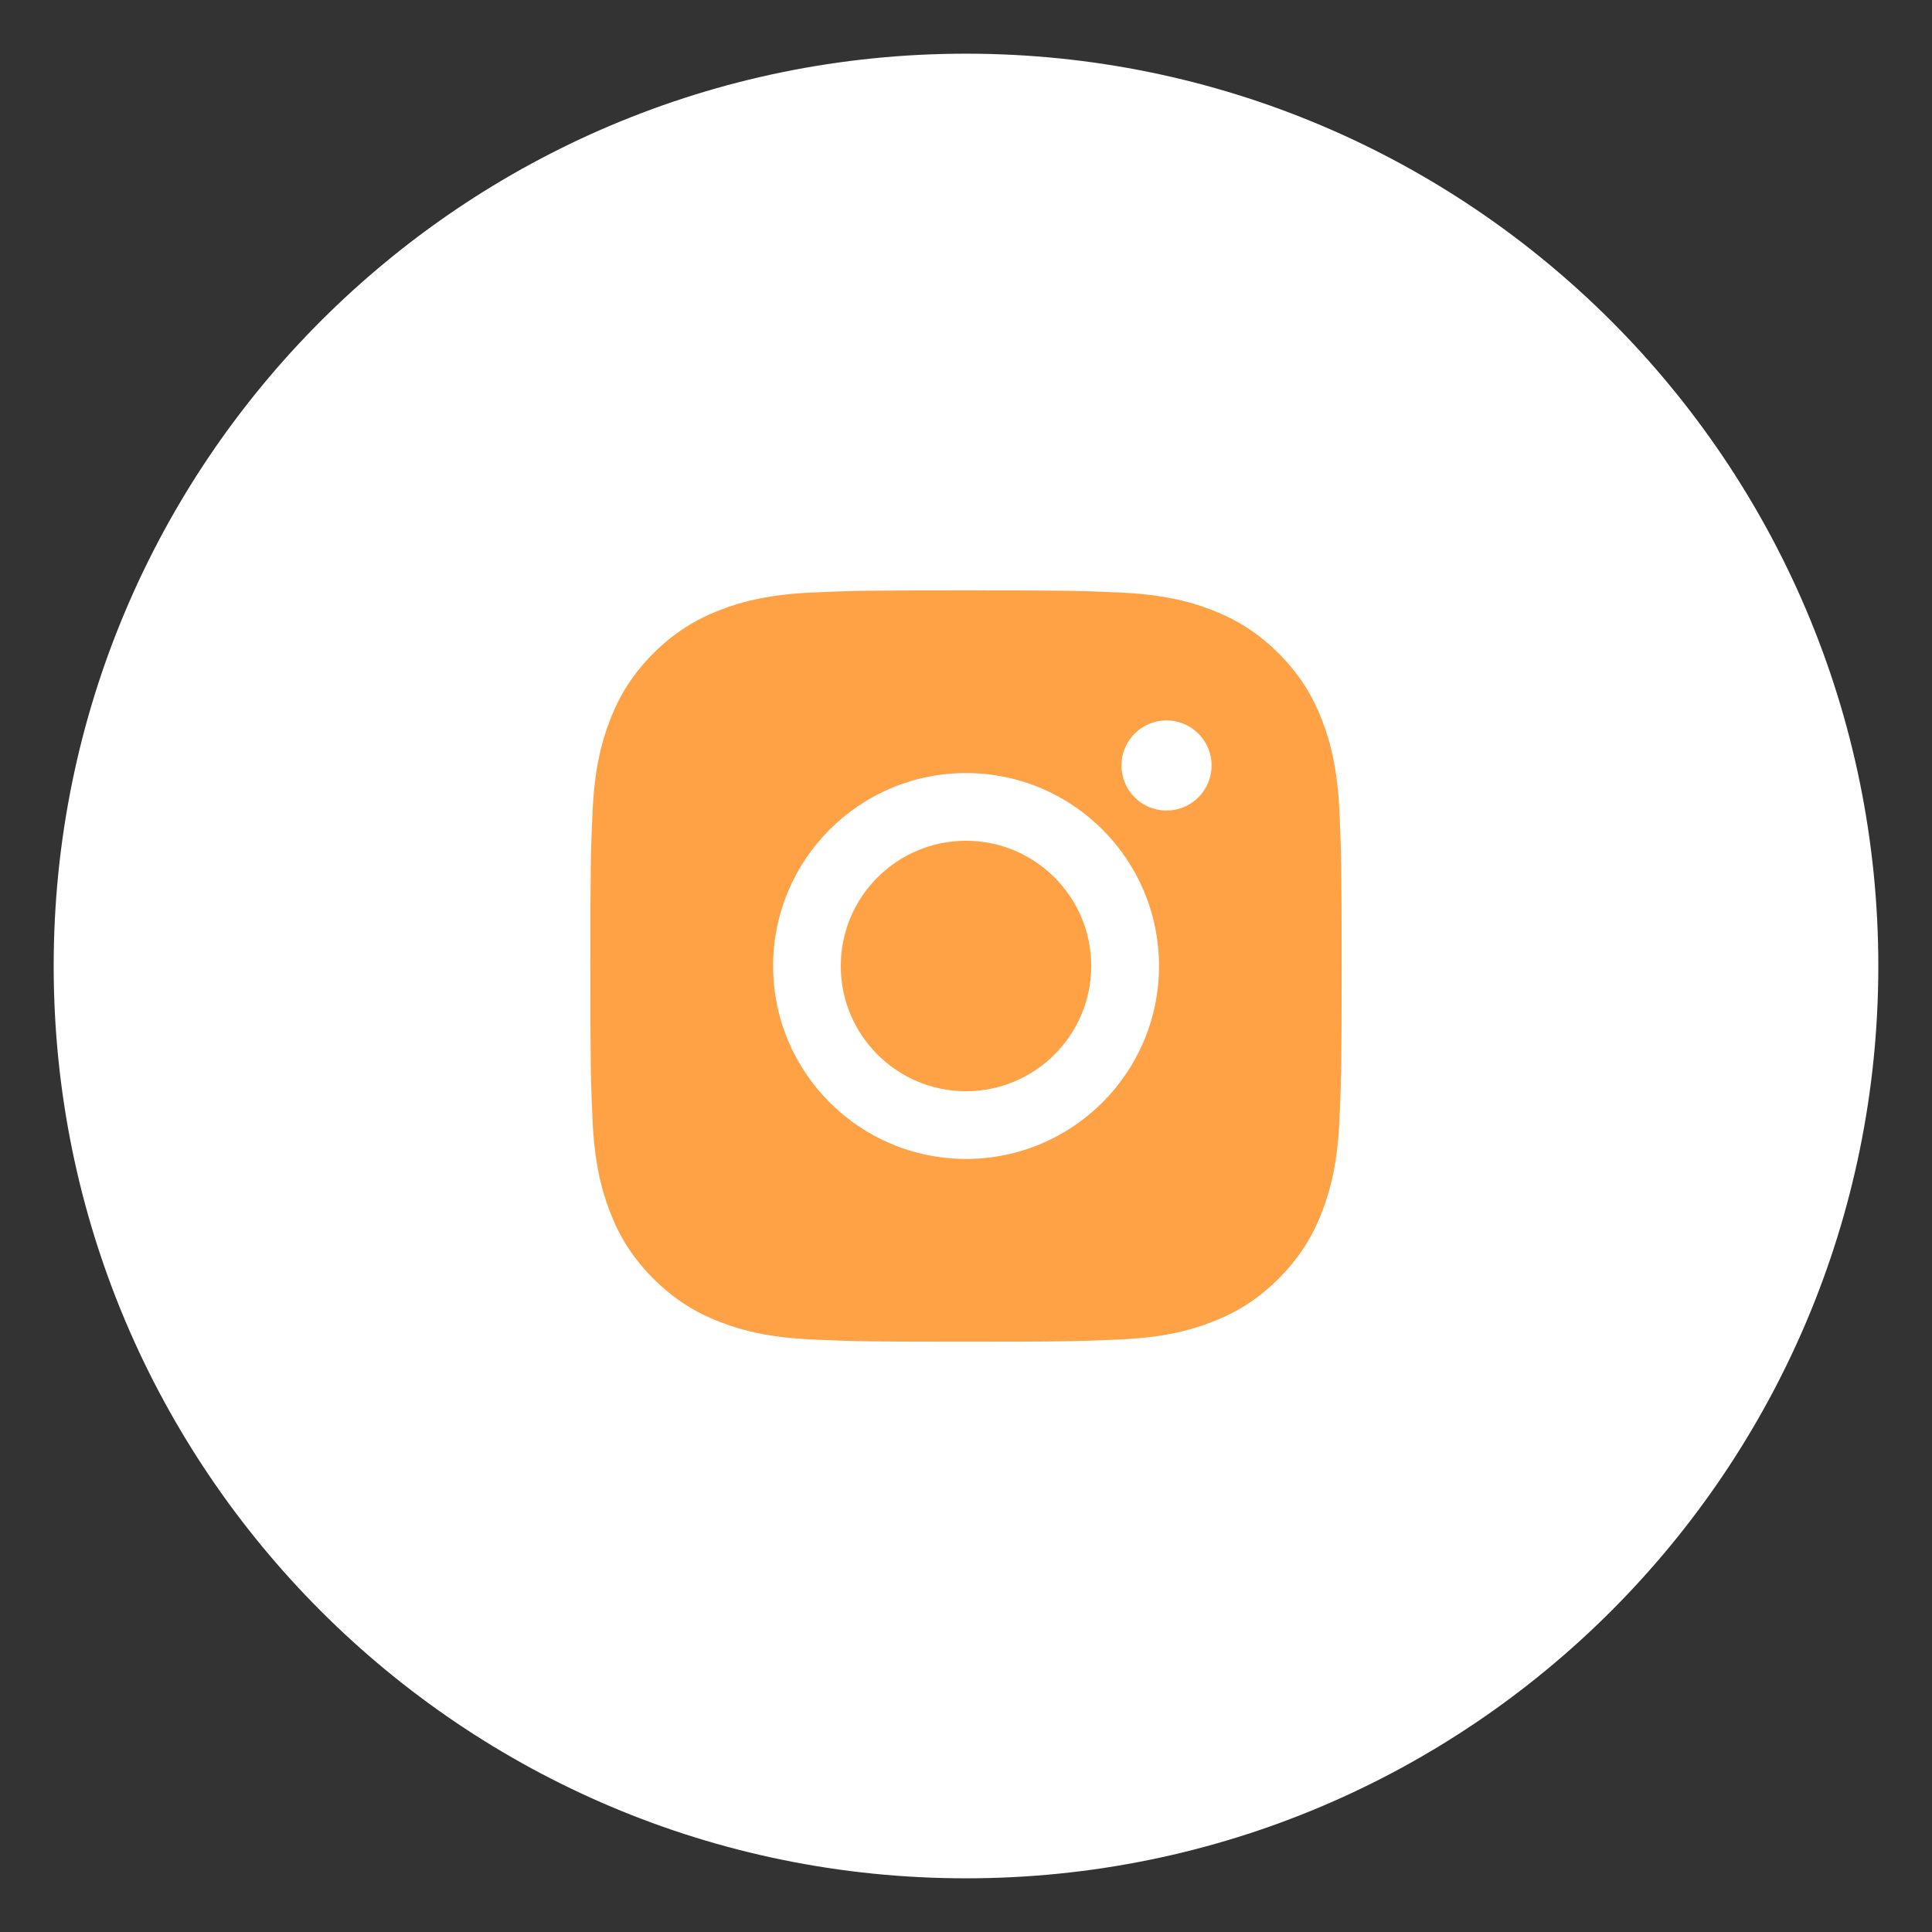 <?xml version="1.0" encoding="UTF-8"?> <svg xmlns="http://www.w3.org/2000/svg" width="28" height="28" viewBox="0 0 28 28" fill="none"><rect x="0" y="0" width="28" height="28" fill="#333333" stroke="none"/> <path fill-rule="evenodd" clip-rule="evenodd" d="M14 27.222C21.302 27.222 27.222 21.302 27.222 14C27.222 6.698 21.302 0.778 14 0.778C6.698 0.778 0.778 6.698 0.778 14C0.778 21.302 6.698 27.222 14 27.222Z" fill="white"></path> <path fill-rule="evenodd" clip-rule="evenodd" d="M11.755 8.588C12.336 8.562 12.521 8.556 14 8.556C15.479 8.556 15.664 8.562 16.245 8.588C16.824 8.615 17.22 8.707 17.566 8.841C17.924 8.981 18.228 9.167 18.531 9.469C18.833 9.772 19.02 10.076 19.159 10.434C19.293 10.78 19.385 11.176 19.412 11.755C19.438 12.336 19.444 12.521 19.444 14C19.444 15.479 19.438 15.664 19.412 16.245C19.385 16.824 19.293 17.22 19.159 17.566C19.02 17.924 18.833 18.228 18.531 18.531C18.228 18.833 17.924 19.02 17.566 19.159C17.22 19.293 16.824 19.385 16.245 19.412C15.664 19.438 15.479 19.445 14 19.445C12.521 19.445 12.336 19.438 11.755 19.412C11.176 19.385 10.78 19.293 10.434 19.159C10.076 19.02 9.772 18.833 9.469 18.531C9.167 18.228 8.98 17.924 8.841 17.566C8.707 17.22 8.615 16.824 8.588 16.245C8.562 15.664 8.556 15.479 8.556 14C8.556 12.521 8.562 12.336 8.588 11.755C8.615 11.176 8.707 10.78 8.841 10.434C8.98 10.076 9.167 9.772 9.469 9.469C9.772 9.167 10.076 8.981 10.434 8.841C10.78 8.707 11.176 8.615 11.755 8.588ZM11.205 14C11.205 12.456 12.457 11.204 14.001 11.204C15.545 11.204 16.797 12.456 16.797 14C16.797 15.544 15.545 16.796 14.001 16.796C12.457 16.796 11.205 15.544 11.205 14ZM17.559 11.094C17.559 11.455 17.267 11.747 16.906 11.747C16.545 11.747 16.253 11.455 16.253 11.094C16.253 10.733 16.545 10.441 16.906 10.441C17.267 10.441 17.559 10.733 17.559 11.094ZM12.185 14C12.185 15.002 12.998 15.815 14 15.815C15.002 15.815 15.815 15.002 15.815 14C15.815 12.998 15.002 12.185 14 12.185C12.998 12.185 12.185 12.998 12.185 14Z" fill="#FFA245"></path> </svg> 